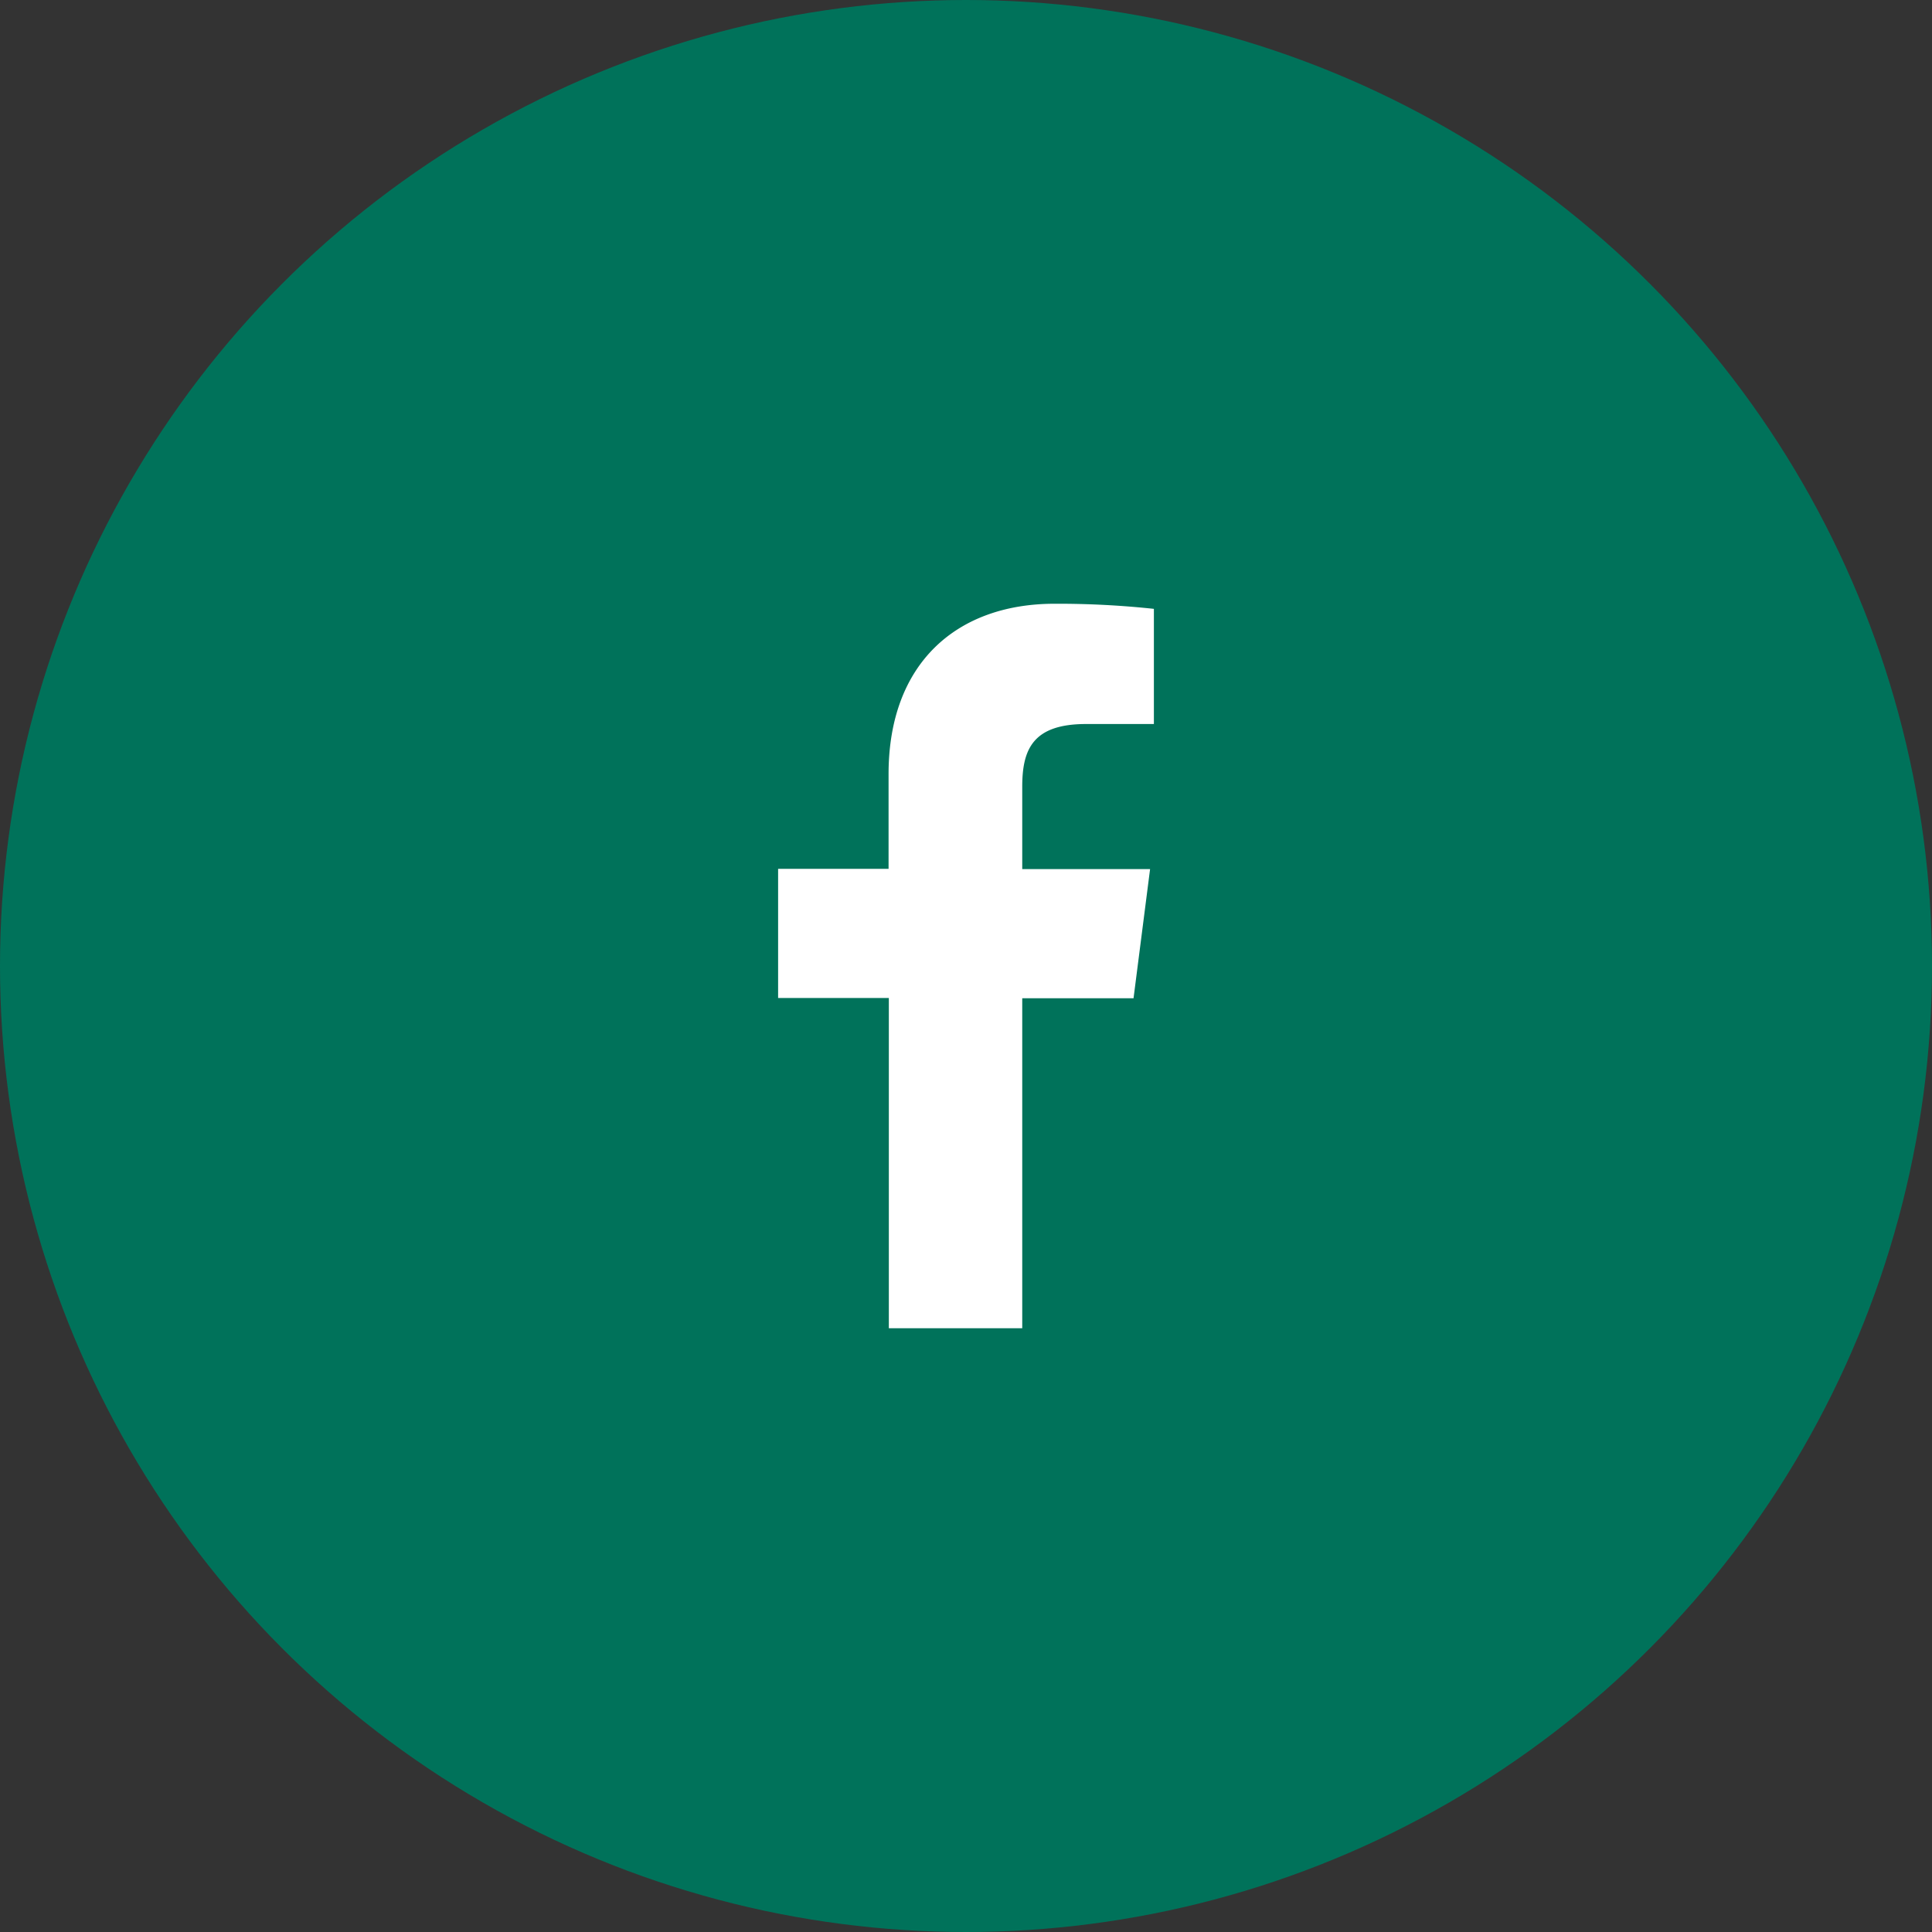 
<svg id="facebook-button" xmlns="http://www.w3.org/2000/svg" width="64" height="64" viewBox="0 0 64 64">
  <rect x="0" y="0" width="64" height="64" fill="#333333" stroke="none"/>
  <circle id="Ellipse_29" data-name="Ellipse 29" cx="32" cy="32" r="32" fill="#00725a"/>
  <g id="facebook-icon" transform="translate(16 16)">
    <rect id="Rectangle_23" data-name="Rectangle 23" width="32" height="32" fill="#fff" opacity="0"/>
    <path id="Tracé_61" data-name="Tracé 61" d="M15.419,27V16.068h3.687l.548-4.279H15.419V9.064c0-1.235.344-2.08,2.116-2.08H19.78V3.169A29.781,29.781,0,0,0,16.491,3c-3.259,0-5.5,1.989-5.5,5.641v3.14H7.332V16.06H11V27Z" transform="translate(2.444 1)" fill="#fff"/>
  </g>
</svg>
